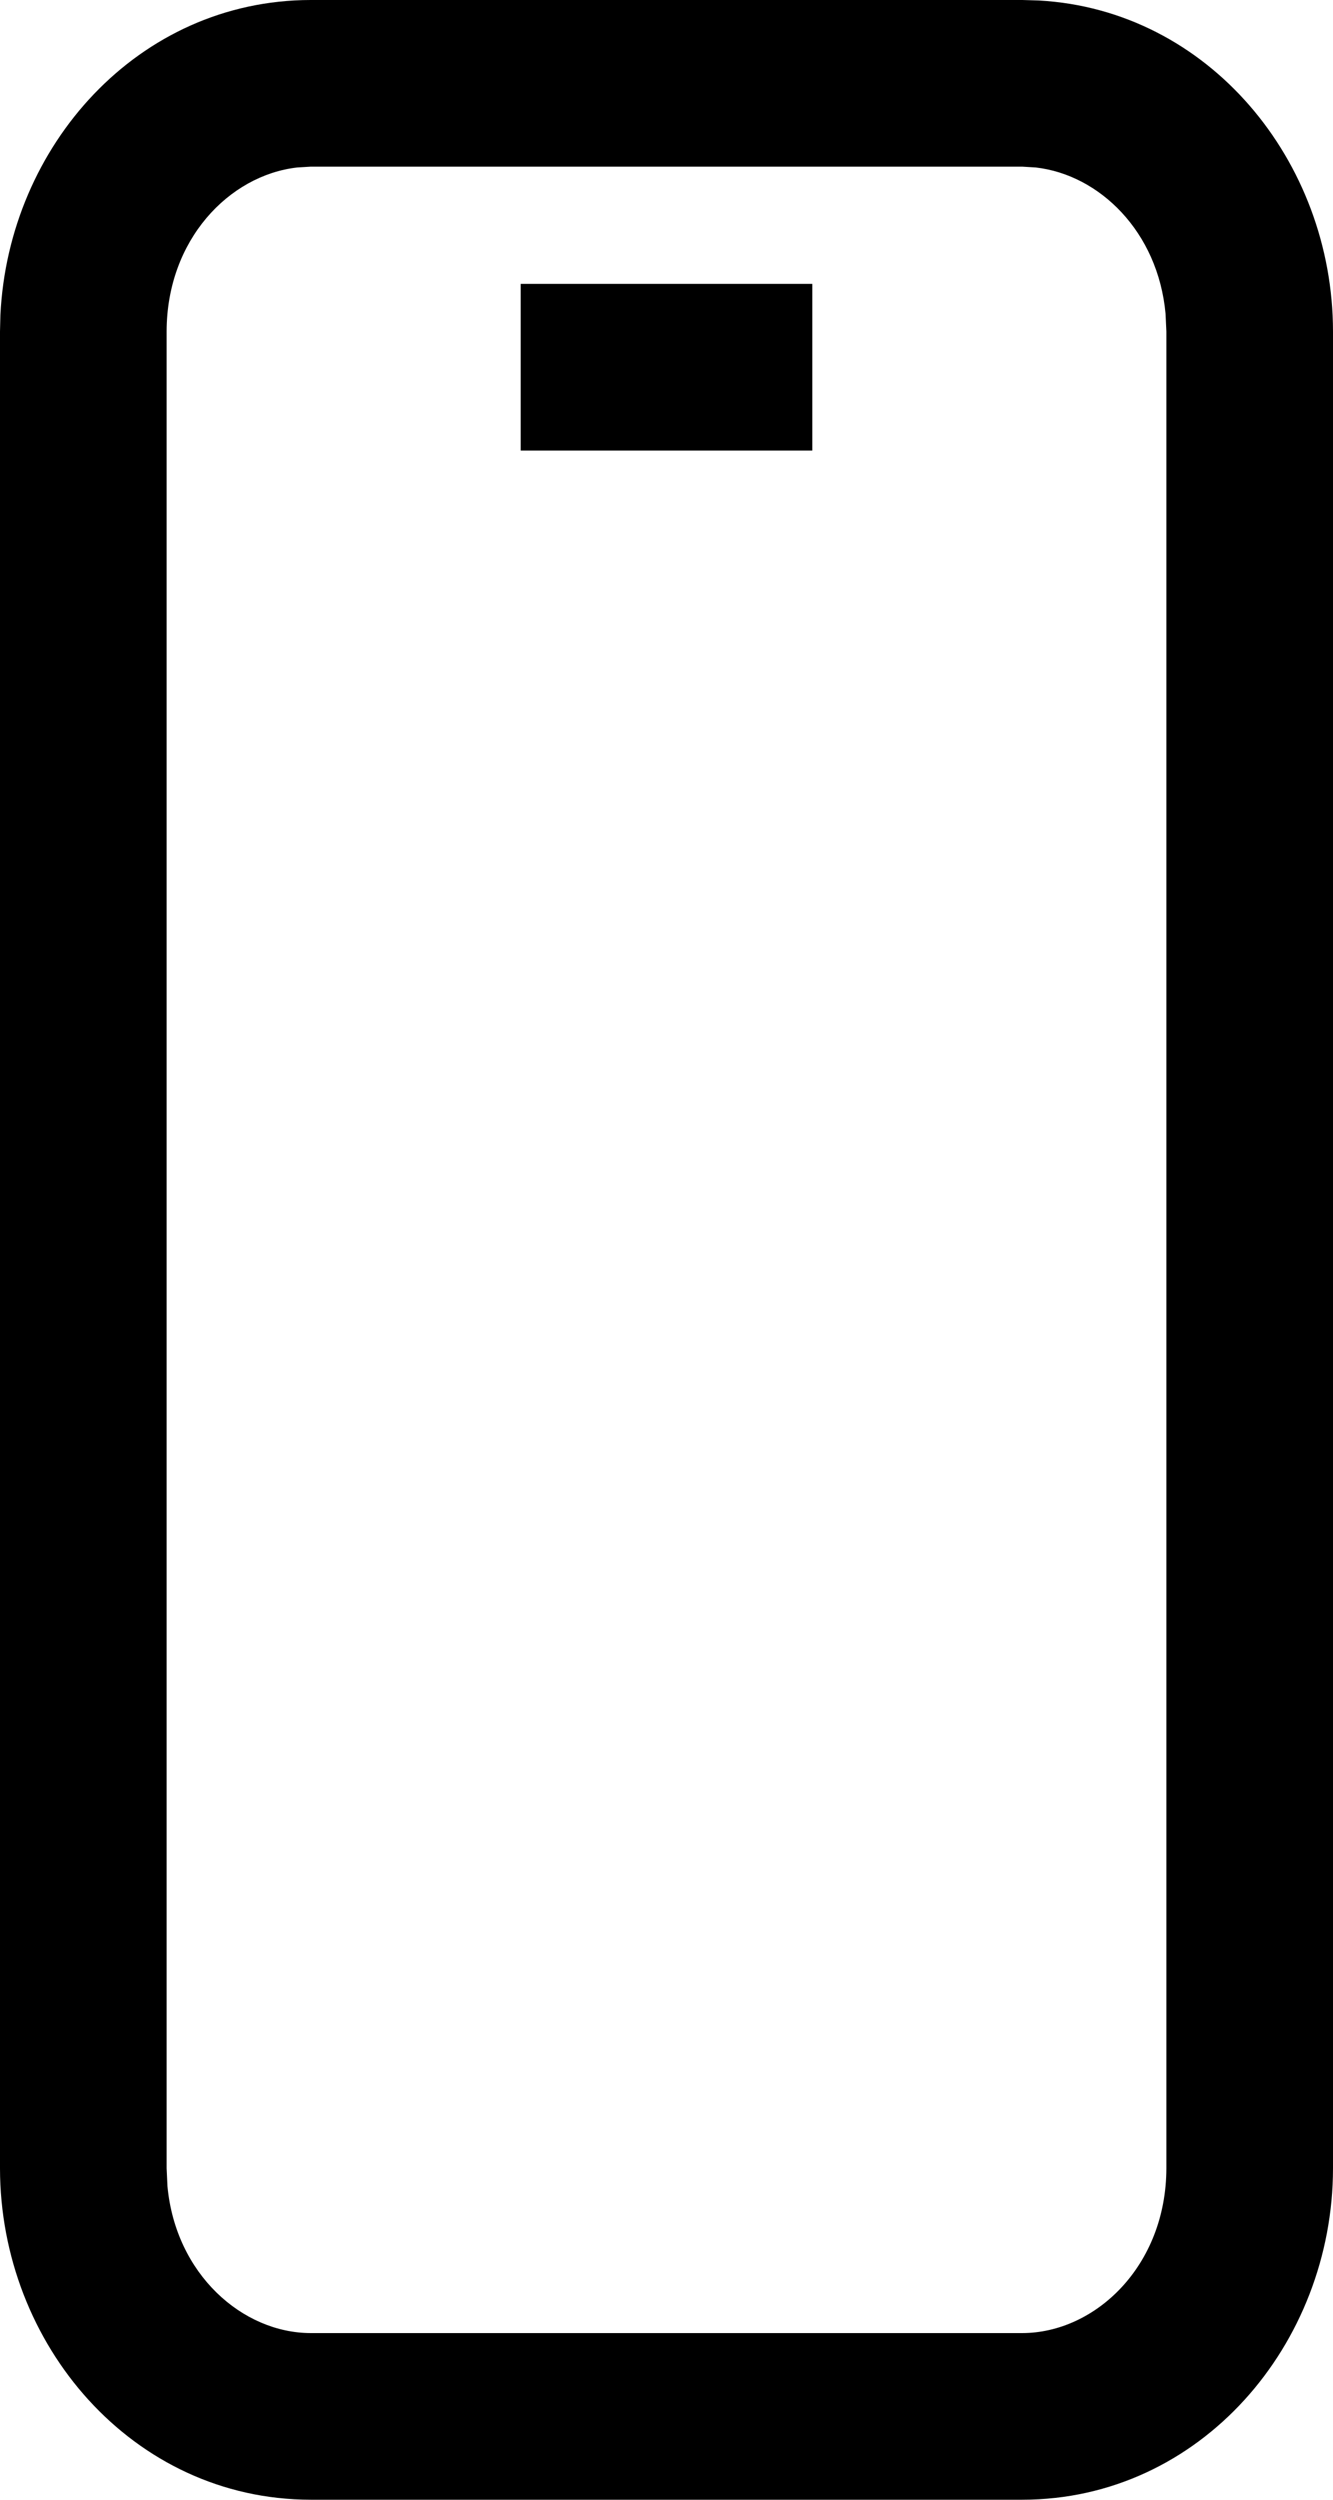 <svg xmlns="http://www.w3.org/2000/svg" width="16" height="30" viewBox="0 0 16 30"><path d="M12.271 0L12.47 0.006C14.507 0.119 15.998 1.931 16 3.978V26.023C15.998 28.135 14.409 29.998 12.271 30H3.729C1.59 29.997 0.002 28.135 0 26.023V3.978L0.005 3.78C0.102 1.751 1.657 0.003 3.729 0H12.271ZM9.75 3.407V5.407H6.25V3.407H9.75ZM2.01 26.237C2.108 27.294 2.911 27.999 3.731 28H12.269C13.144 27.999 13.998 27.197 14 26.021V3.979L13.99 3.764C13.899 2.777 13.194 2.097 12.433 2.01L12.269 2H3.731L3.567 2.01C2.752 2.103 2.001 2.877 2 3.979V26.021L2.01 26.237Z"></path></svg>